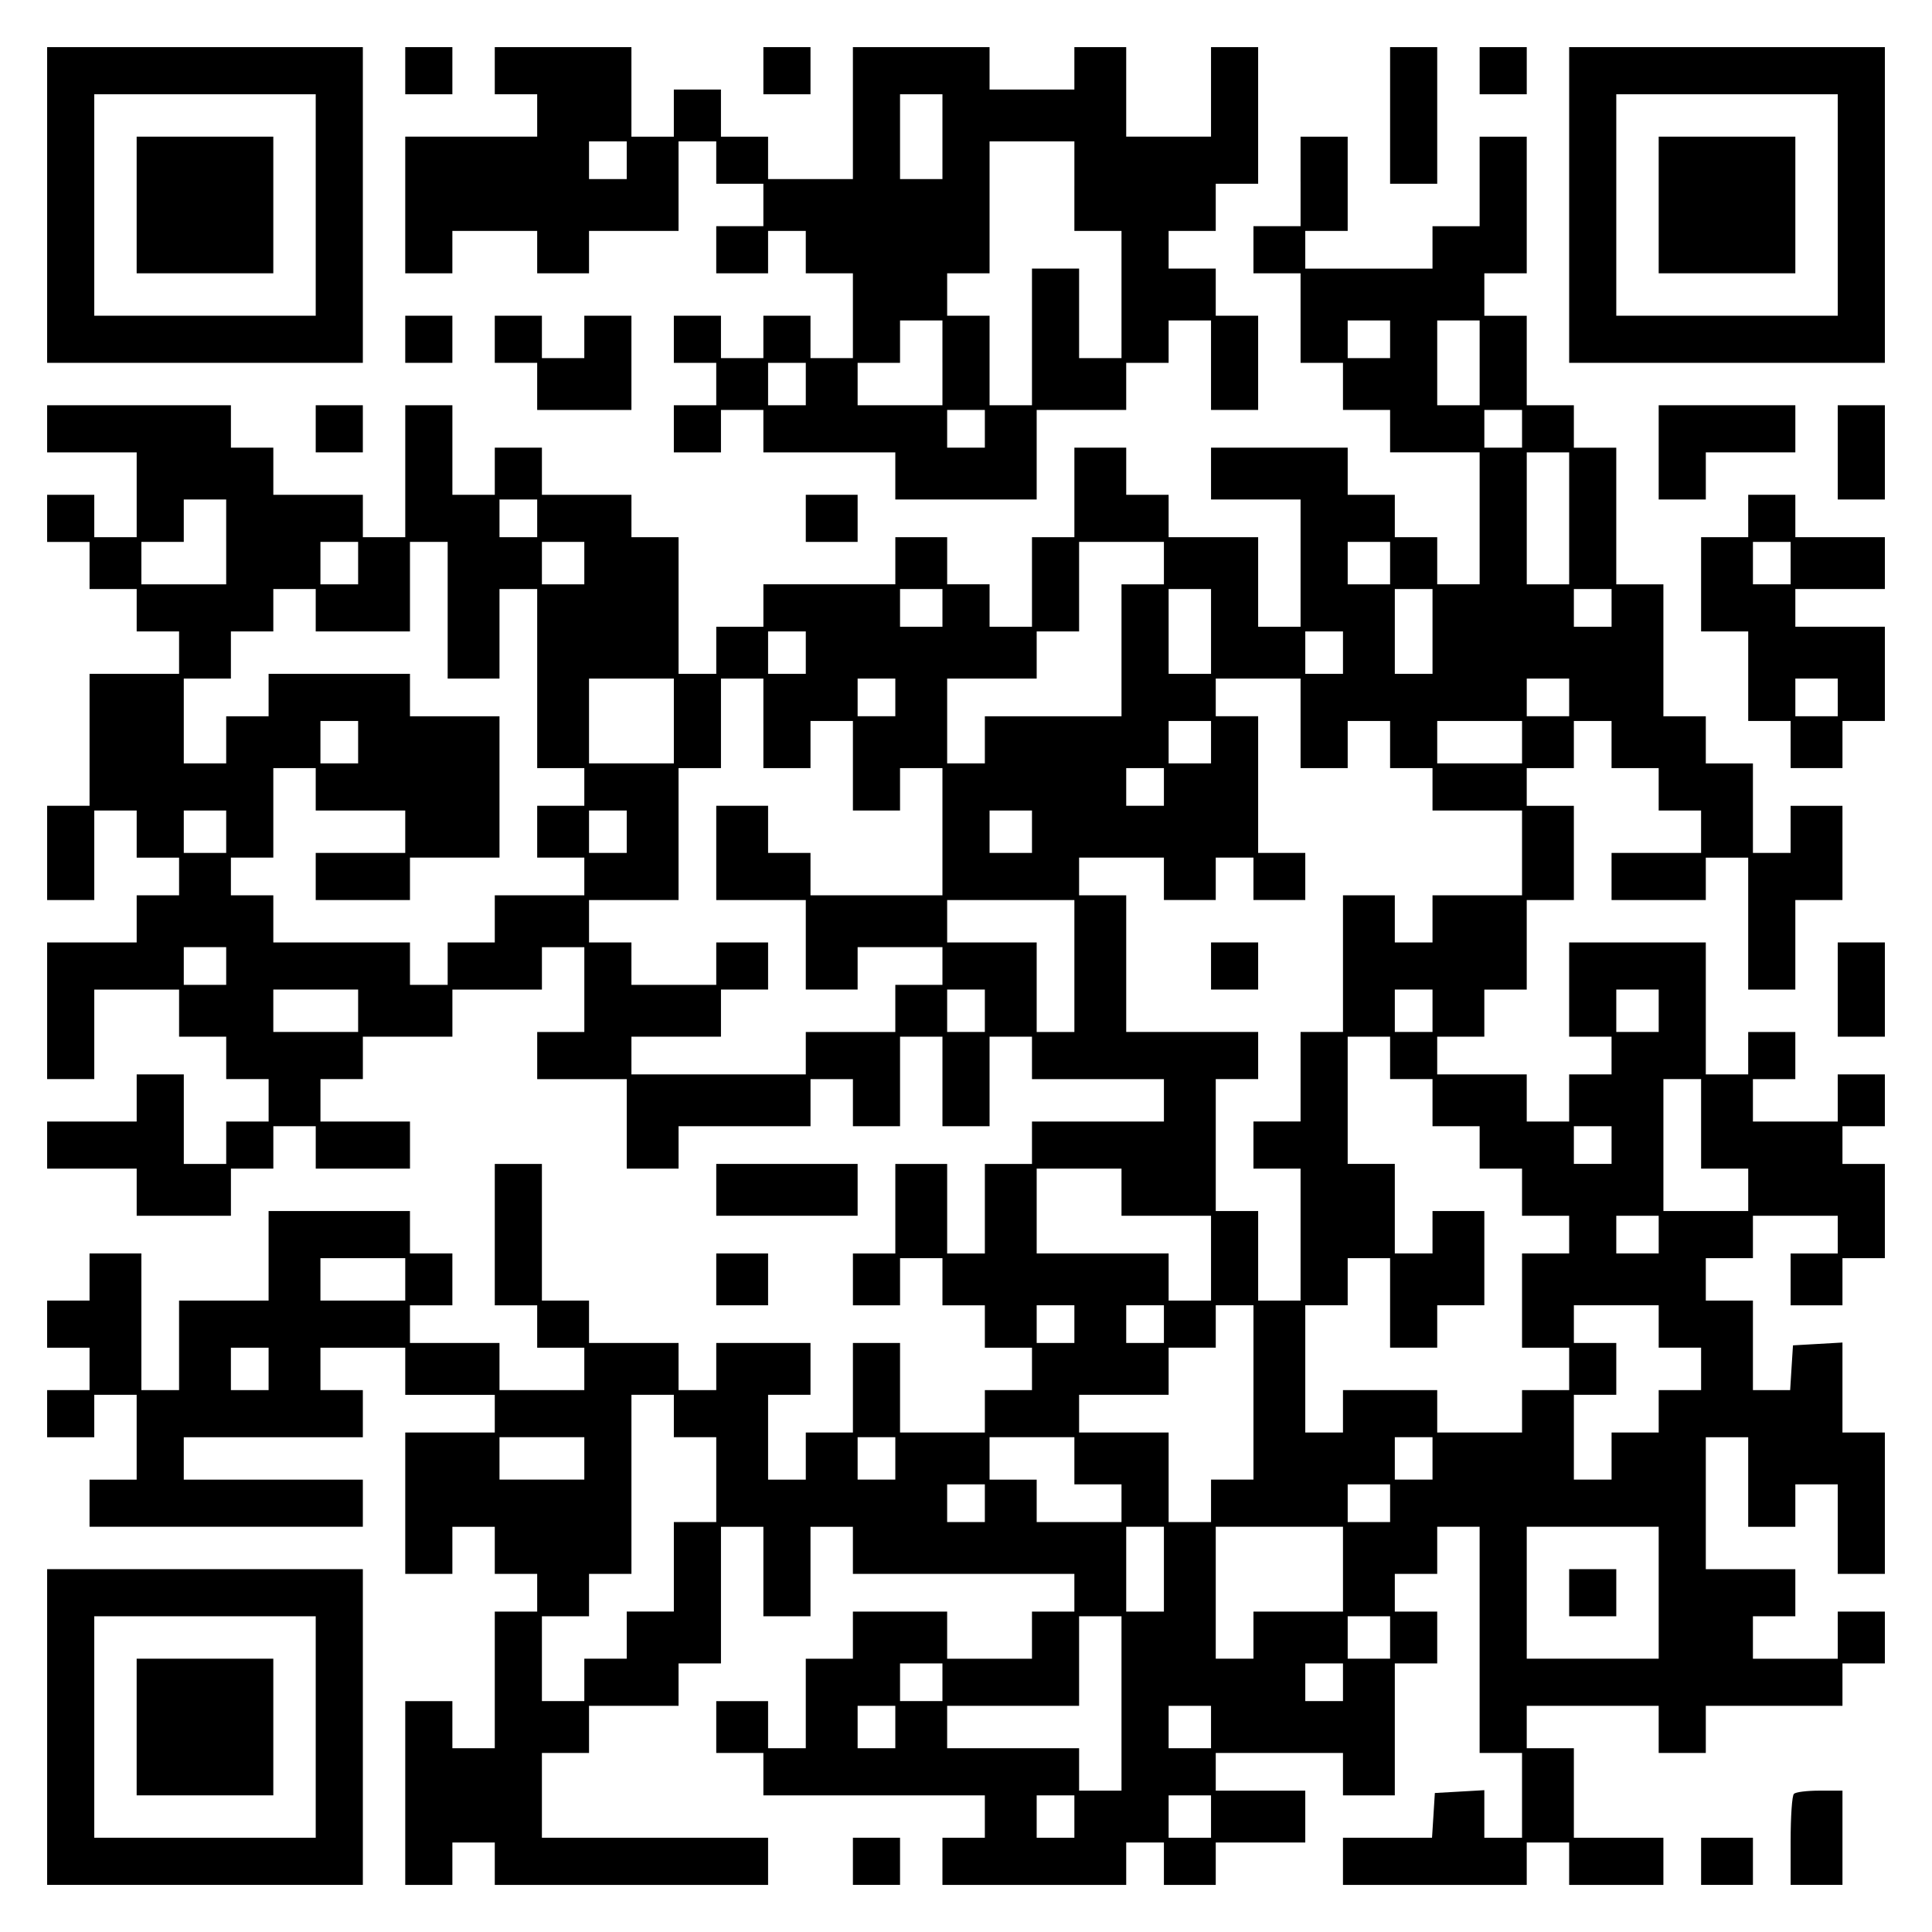 <?xml version="1.0" encoding="UTF-8" standalone="yes"?>
<svg version="1.0" xmlns="http://www.w3.org/2000/svg" width="100mm" height="100mm" viewBox="0 0 410 410" preserveAspectRatio="xMidYMid meet">
  <g transform="translate(0,410) scale(0.1,-0.1)" fill="#000000" stroke="none">
    <path d="M100 3665 l0 -335 335 0 335 0 0 335 0 335 -335 0 -335 0 0 -335z
m570 0 l0 -235 -235 0 -235 0 0 235 0 235 235 0 235 0 0 -235z"/>
    <path d="M290 3665 l0 -145 145 0 145 0 0 145 0 145 -145 0 -145 0 0 -145z"/>
    <path d="M860 3950 l0 -50 50 0 50 0 0 50 0 50 -50 0 -50 0 0 -50z"/>
    <path d="M1050 3950 l0 -50 45 0 45 0 0 -45 0 -45 -140 0 -140 0 0 -145 0
-145 50 0 50 0 0 45 0 45 90 0 90 0 0 -45 0 -45 55 0 55 0 0 45 0 45 95 0 95
0 0 95 0 95 40 0 40 0 0 -45 0 -45 50 0 50 0 0 -45 0 -45 -50 0 -50 0 0 -50 0
-50 55 0 55 0 0 45 0 45 40 0 40 0 0 -45 0 -45 50 0 50 0 0 -90 0 -90 -45 0
-45 0 0 45 0 45 -50 0 -50 0 0 -45 0 -45 -45 0 -45 0 0 45 0 45 -50 0 -50 0 0
-50 0 -50 45 0 45 0 0 -45 0 -45 -45 0 -45 0 0 -50 0 -50 50 0 50 0 0 45 0 45
45 0 45 0 0 -45 0 -45 140 0 140 0 0 -50 0 -50 150 0 150 0 0 95 0 95 95 0 95
0 0 50 0 50 45 0 45 0 0 45 0 45 45 0 45 0 0 -95 0 -95 50 0 50 0 0 100 0 100
-45 0 -45 0 0 50 0 50 -50 0 -50 0 0 40 0 40 50 0 50 0 0 50 0 50 45 0 45 0 0
145 0 145 -50 0 -50 0 0 -95 0 -95 -90 0 -90 0 0 95 0 95 -55 0 -55 0 0 -45 0
-45 -90 0 -90 0 0 45 0 45 -145 0 -145 0 0 -140 0 -140 -90 0 -90 0 0 45 0 45
-50 0 -50 0 0 50 0 50 -50 0 -50 0 0 -50 0 -50 -45 0 -45 0 0 95 0 95 -145 0
-145 0 0 -50z m950 -140 l0 -90 -45 0 -45 0 0 90 0 90 45 0 45 0 0 -90z m-670
-50 l0 -40 -40 0 -40 0 0 40 0 40 40 0 40 0 0 -40z m950 -55 l0 -95 50 0 50 0
0 -135 0 -135 -45 0 -45 0 0 95 0 95 -50 0 -50 0 0 -145 0 -145 -45 0 -45 0 0
95 0 95 -45 0 -45 0 0 45 0 45 45 0 45 0 0 140 0 140 90 0 90 0 0 -95z m-280
-375 l0 -90 -90 0 -90 0 0 45 0 45 45 0 45 0 0 45 0 45 45 0 45 0 0 -90z
m-290 -45 l0 -45 -40 0 -40 0 0 45 0 45 40 0 40 0 0 -45z m380 -95 l0 -40 -40
0 -40 0 0 40 0 40 40 0 40 0 0 -40z"/>
    <path d="M1620 3950 l0 -50 50 0 50 0 0 50 0 50 -50 0 -50 0 0 -50z"/>
    <path d="M2950 3855 l0 -145 50 0 50 0 0 145 0 145 -50 0 -50 0 0 -145z"/>
    <path d="M3140 3950 l0 -50 50 0 50 0 0 50 0 50 -50 0 -50 0 0 -50z"/>
    <path d="M3330 3665 l0 -335 335 0 335 0 0 335 0 335 -335 0 -335 0 0 -335z
m570 0 l0 -235 -235 0 -235 0 0 235 0 235 235 0 235 0 0 -235z"/>
    <path d="M3520 3665 l0 -145 145 0 145 0 0 145 0 145 -145 0 -145 0 0 -145z"/>
    <path d="M2760 3715 l0 -95 -50 0 -50 0 0 -50 0 -50 50 0 50 0 0 -95 0 -95 45
0 45 0 0 -50 0 -50 50 0 50 0 0 -45 0 -45 95 0 95 0 0 -140 0 -140 -45 0 -45
0 0 50 0 50 -45 0 -45 0 0 45 0 45 -50 0 -50 0 0 50 0 50 -145 0 -145 0 0 -55
0 -55 95 0 95 0 0 -135 0 -135 -45 0 -45 0 0 95 0 95 -95 0 -95 0 0 45 0 45
-45 0 -45 0 0 50 0 50 -55 0 -55 0 0 -95 0 -95 -45 0 -45 0 0 -95 0 -95 -45 0
-45 0 0 45 0 45 -45 0 -45 0 0 50 0 50 -55 0 -55 0 0 -50 0 -50 -140 0 -140 0
0 -45 0 -45 -50 0 -50 0 0 -50 0 -50 -40 0 -40 0 0 145 0 145 -50 0 -50 0 0
45 0 45 -95 0 -95 0 0 50 0 50 -50 0 -50 0 0 -50 0 -50 -45 0 -45 0 0 95 0 95
-50 0 -50 0 0 -140 0 -140 -45 0 -45 0 0 45 0 45 -95 0 -95 0 0 50 0 50 -45 0
-45 0 0 45 0 45 -195 0 -195 0 0 -50 0 -50 95 0 95 0 0 -90 0 -90 -45 0 -45 0
0 45 0 45 -50 0 -50 0 0 -50 0 -50 45 0 45 0 0 -50 0 -50 50 0 50 0 0 -45 0
-45 45 0 45 0 0 -45 0 -45 -95 0 -95 0 0 -140 0 -140 -45 0 -45 0 0 -100 0
-100 50 0 50 0 0 95 0 95 45 0 45 0 0 -50 0 -50 45 0 45 0 0 -40 0 -40 -45 0
-45 0 0 -50 0 -50 -95 0 -95 0 0 -145 0 -145 50 0 50 0 0 95 0 95 90 0 90 0 0
-50 0 -50 50 0 50 0 0 -45 0 -45 45 0 45 0 0 -45 0 -45 -45 0 -45 0 0 -45 0
-45 -45 0 -45 0 0 95 0 95 -50 0 -50 0 0 -50 0 -50 -95 0 -95 0 0 -50 0 -50
95 0 95 0 0 -50 0 -50 100 0 100 0 0 50 0 50 45 0 45 0 0 45 0 45 45 0 45 0 0
-45 0 -45 100 0 100 0 0 50 0 50 -95 0 -95 0 0 45 0 45 45 0 45 0 0 45 0 45
95 0 95 0 0 50 0 50 95 0 95 0 0 45 0 45 45 0 45 0 0 -90 0 -90 -50 0 -50 0 0
-50 0 -50 95 0 95 0 0 -95 0 -95 55 0 55 0 0 45 0 45 140 0 140 0 0 50 0 50
45 0 45 0 0 -50 0 -50 50 0 50 0 0 95 0 95 45 0 45 0 0 -95 0 -95 50 0 50 0 0
95 0 95 45 0 45 0 0 -45 0 -45 140 0 140 0 0 -45 0 -45 -140 0 -140 0 0 -45 0
-45 -50 0 -50 0 0 -95 0 -95 -40 0 -40 0 0 95 0 95 -55 0 -55 0 0 -95 0 -95
-45 0 -45 0 0 -55 0 -55 50 0 50 0 0 50 0 50 45 0 45 0 0 -50 0 -50 45 0 45 0
0 -45 0 -45 50 0 50 0 0 -45 0 -45 -50 0 -50 0 0 -45 0 -45 -90 0 -90 0 0 95
0 95 -50 0 -50 0 0 -95 0 -95 -50 0 -50 0 0 -50 0 -50 -40 0 -40 0 0 90 0 90
45 0 45 0 0 55 0 55 -100 0 -100 0 0 -50 0 -50 -40 0 -40 0 0 50 0 50 -95 0
-95 0 0 45 0 45 -50 0 -50 0 0 145 0 145 -50 0 -50 0 0 -150 0 -150 45 0 45 0
0 -45 0 -45 50 0 50 0 0 -45 0 -45 -90 0 -90 0 0 50 0 50 -95 0 -95 0 0 40 0
40 45 0 45 0 0 55 0 55 -45 0 -45 0 0 45 0 45 -150 0 -150 0 0 -95 0 -95 -95
0 -95 0 0 -95 0 -95 -40 0 -40 0 0 145 0 145 -55 0 -55 0 0 -50 0 -50 -45 0
-45 0 0 -50 0 -50 45 0 45 0 0 -45 0 -45 -45 0 -45 0 0 -50 0 -50 50 0 50 0 0
45 0 45 45 0 45 0 0 -90 0 -90 -50 0 -50 0 0 -50 0 -50 290 0 290 0 0 50 0 50
-190 0 -190 0 0 45 0 45 190 0 190 0 0 50 0 50 -45 0 -45 0 0 45 0 45 90 0 90
0 0 -50 0 -50 95 0 95 0 0 -40 0 -40 -95 0 -95 0 0 -150 0 -150 50 0 50 0 0
50 0 50 45 0 45 0 0 -50 0 -50 45 0 45 0 0 -40 0 -40 -45 0 -45 0 0 -145 0
-145 -45 0 -45 0 0 50 0 50 -50 0 -50 0 0 -195 0 -195 50 0 50 0 0 45 0 45 45
0 45 0 0 -45 0 -45 290 0 290 0 0 50 0 50 -240 0 -240 0 0 90 0 90 50 0 50 0
0 50 0 50 95 0 95 0 0 45 0 45 45 0 45 0 0 145 0 145 45 0 45 0 0 -95 0 -95
50 0 50 0 0 95 0 95 45 0 45 0 0 -50 0 -50 235 0 235 0 0 -40 0 -40 -45 0 -45
0 0 -50 0 -50 -90 0 -90 0 0 50 0 50 -100 0 -100 0 0 -50 0 -50 -50 0 -50 0 0
-95 0 -95 -40 0 -40 0 0 50 0 50 -55 0 -55 0 0 -55 0 -55 50 0 50 0 0 -45 0
-45 235 0 235 0 0 -45 0 -45 -45 0 -45 0 0 -50 0 -50 195 0 195 0 0 45 0 45
40 0 40 0 0 -45 0 -45 55 0 55 0 0 45 0 45 95 0 95 0 0 55 0 55 -95 0 -95 0 0
40 0 40 135 0 135 0 0 -45 0 -45 55 0 55 0 0 140 0 140 45 0 45 0 0 55 0 55
-45 0 -45 0 0 40 0 40 45 0 45 0 0 50 0 50 45 0 45 0 0 -240 0 -240 45 0 45 0
0 -90 0 -90 -40 0 -40 0 0 51 0 50 -52 -3 -53 -3 -3 -48 -3 -47 -95 0 -94 0 0
-50 0 -50 195 0 195 0 0 45 0 45 45 0 45 0 0 -45 0 -45 100 0 100 0 0 50 0 50
-95 0 -95 0 0 95 0 95 -50 0 -50 0 0 45 0 45 140 0 140 0 0 -50 0 -50 50 0 50
0 0 50 0 50 145 0 145 0 0 45 0 45 45 0 45 0 0 55 0 55 -50 0 -50 0 0 -50 0
-50 -90 0 -90 0 0 45 0 45 45 0 45 0 0 50 0 50 -95 0 -95 0 0 140 0 140 45 0
45 0 0 -95 0 -95 50 0 50 0 0 45 0 45 45 0 45 0 0 -95 0 -95 50 0 50 0 0 150
0 150 -45 0 -45 0 0 96 0 95 -52 -3 -53 -3 -3 -47 -3 -48 -40 0 -39 0 0 95 0
95 -50 0 -50 0 0 45 0 45 50 0 50 0 0 45 0 45 90 0 90 0 0 -40 0 -40 -50 0
-50 0 0 -55 0 -55 55 0 55 0 0 50 0 50 45 0 45 0 0 100 0 100 -45 0 -45 0 0
40 0 40 45 0 45 0 0 55 0 55 -50 0 -50 0 0 -50 0 -50 -90 0 -90 0 0 45 0 45
45 0 45 0 0 50 0 50 -50 0 -50 0 0 -45 0 -45 -45 0 -45 0 0 140 0 140 -145 0
-145 0 0 -100 0 -100 45 0 45 0 0 -40 0 -40 -45 0 -45 0 0 -50 0 -50 -45 0
-45 0 0 50 0 50 -95 0 -95 0 0 40 0 40 50 0 50 0 0 50 0 50 45 0 45 0 0 95 0
95 50 0 50 0 0 100 0 100 -50 0 -50 0 0 40 0 40 50 0 50 0 0 50 0 50 40 0 40
0 0 -50 0 -50 50 0 50 0 0 -45 0 -45 45 0 45 0 0 -45 0 -45 -95 0 -95 0 0 -50
0 -50 100 0 100 0 0 45 0 45 45 0 45 0 0 -140 0 -140 50 0 50 0 0 95 0 95 50
0 50 0 0 100 0 100 -55 0 -55 0 0 -50 0 -50 -40 0 -40 0 0 95 0 95 -50 0 -50
0 0 50 0 50 -45 0 -45 0 0 140 0 140 -50 0 -50 0 0 145 0 145 -45 0 -45 0 0
45 0 45 -50 0 -50 0 0 95 0 95 -45 0 -45 0 0 45 0 45 45 0 45 0 0 145 0 145
-50 0 -50 0 0 -95 0 -95 -50 0 -50 0 0 -45 0 -45 -135 0 -135 0 0 40 0 40 45
0 45 0 0 100 0 100 -50 0 -50 0 0 -95z m190 -335 l0 -40 -45 0 -45 0 0 40 0
40 45 0 45 0 0 -40z m190 -50 l0 -90 -45 0 -45 0 0 90 0 90 45 0 45 0 0 -90z
m90 -140 l0 -40 -40 0 -40 0 0 40 0 40 40 0 40 0 0 -40z m100 -190 l0 -140
-45 0 -45 0 0 140 0 140 45 0 45 0 0 -140z m-2850 -50 l0 -90 -90 0 -90 0 0
45 0 45 45 0 45 0 0 45 0 45 45 0 45 0 0 -90z m660 50 l0 -40 -40 0 -40 0 0
40 0 40 40 0 40 0 0 -40z m-380 -95 l0 -45 -40 0 -40 0 0 45 0 45 40 0 40 0 0
-45z m190 -100 l0 -145 55 0 55 0 0 95 0 95 40 0 40 0 0 -190 0 -190 50 0 50
0 0 -40 0 -40 -50 0 -50 0 0 -55 0 -55 50 0 50 0 0 -40 0 -40 -95 0 -95 0 0
-50 0 -50 -50 0 -50 0 0 -45 0 -45 -40 0 -40 0 0 45 0 45 -145 0 -145 0 0 50
0 50 -45 0 -45 0 0 40 0 40 45 0 45 0 0 95 0 95 45 0 45 0 0 -45 0 -45 95 0
95 0 0 -45 0 -45 -95 0 -95 0 0 -50 0 -50 100 0 100 0 0 45 0 45 95 0 95 0 0
150 0 150 -95 0 -95 0 0 45 0 45 -150 0 -150 0 0 -45 0 -45 -45 0 -45 0 0 -50
0 -50 -45 0 -45 0 0 90 0 90 50 0 50 0 0 50 0 50 45 0 45 0 0 45 0 45 45 0 45
0 0 -45 0 -45 100 0 100 0 0 95 0 95 40 0 40 0 0 -145z m290 100 l0 -45 -45 0
-45 0 0 45 0 45 45 0 45 0 0 -45z m1230 0 l0 -45 -45 0 -45 0 0 -140 0 -140
-145 0 -145 0 0 -50 0 -50 -40 0 -40 0 0 90 0 90 95 0 95 0 0 50 0 50 45 0 45
0 0 95 0 95 90 0 90 0 0 -45z m480 0 l0 -45 -45 0 -45 0 0 45 0 45 45 0 45 0
0 -45z m-950 -95 l0 -40 -45 0 -45 0 0 40 0 40 45 0 45 0 0 -40z m570 -50 l0
-90 -45 0 -45 0 0 90 0 90 45 0 45 0 0 -90z m470 0 l0 -90 -40 0 -40 0 0 90 0
90 40 0 40 0 0 -90z m380 50 l0 -40 -40 0 -40 0 0 40 0 40 40 0 40 0 0 -40z
m-1710 -95 l0 -45 -40 0 -40 0 0 45 0 45 40 0 40 0 0 -45z m1140 0 l0 -45 -40
0 -40 0 0 45 0 45 40 0 40 0 0 -45z m-1420 -145 l0 -90 -90 0 -90 0 0 90 0 90
90 0 90 0 0 -90z m190 -5 l0 -95 50 0 50 0 0 50 0 50 45 0 45 0 0 -95 0 -95
50 0 50 0 0 45 0 45 45 0 45 0 0 -135 0 -135 -140 0 -140 0 0 45 0 45 -45 0
-45 0 0 50 0 50 -55 0 -55 0 0 -100 0 -100 95 0 95 0 0 -95 0 -95 55 0 55 0 0
45 0 45 90 0 90 0 0 -40 0 -40 -50 0 -50 0 0 -50 0 -50 -95 0 -95 0 0 -45 0
-45 -185 0 -185 0 0 40 0 40 95 0 95 0 0 50 0 50 50 0 50 0 0 50 0 50 -55 0
-55 0 0 -45 0 -45 -90 0 -90 0 0 45 0 45 -45 0 -45 0 0 45 0 45 95 0 95 0 0
140 0 140 45 0 45 0 0 95 0 95 45 0 45 0 0 -95z m280 55 l0 -40 -40 0 -40 0 0
40 0 40 40 0 40 0 0 -40z m860 -55 l0 -95 50 0 50 0 0 50 0 50 45 0 45 0 0
-50 0 -50 45 0 45 0 0 -45 0 -45 95 0 95 0 0 -90 0 -90 -95 0 -95 0 0 -50 0
-50 -40 0 -40 0 0 50 0 50 -55 0 -55 0 0 -145 0 -145 -45 0 -45 0 0 -95 0 -95
-50 0 -50 0 0 -50 0 -50 50 0 50 0 0 -140 0 -140 -45 0 -45 0 0 95 0 95 -45 0
-45 0 0 140 0 140 45 0 45 0 0 50 0 50 -140 0 -140 0 0 145 0 145 -50 0 -50 0
0 40 0 40 90 0 90 0 0 -45 0 -45 55 0 55 0 0 45 0 45 40 0 40 0 0 -45 0 -45
55 0 55 0 0 50 0 50 -50 0 -50 0 0 145 0 145 -45 0 -45 0 0 40 0 40 90 0 90 0
0 -95z m570 55 l0 -40 -45 0 -45 0 0 40 0 40 45 0 45 0 0 -40z m-2570 -95 l0
-45 -40 0 -40 0 0 45 0 45 40 0 40 0 0 -45z m1810 0 l0 -45 -45 0 -45 0 0 45
0 45 45 0 45 0 0 -45z m660 0 l0 -45 -90 0 -90 0 0 45 0 45 90 0 90 0 0 -45z
m-760 -95 l0 -40 -40 0 -40 0 0 40 0 40 40 0 40 0 0 -40z m-1990 -95 l0 -45
-45 0 -45 0 0 45 0 45 45 0 45 0 0 -45z m850 0 l0 -45 -40 0 -40 0 0 45 0 45
40 0 40 0 0 -45z m860 0 l0 -45 -45 0 -45 0 0 45 0 45 45 0 45 0 0 -45z m90
-285 l0 -140 -40 0 -40 0 0 95 0 95 -95 0 -95 0 0 45 0 45 135 0 135 0 0 -140z
m-1800 0 l0 -40 -45 0 -45 0 0 40 0 40 45 0 45 0 0 -40z m280 -95 l0 -45 -90
0 -90 0 0 45 0 45 90 0 90 0 0 -45z m1330 0 l0 -45 -40 0 -40 0 0 45 0 45 40
0 40 0 0 -45z m950 0 l0 -45 -40 0 -40 0 0 45 0 45 40 0 40 0 0 -45z m480 0
l0 -45 -45 0 -45 0 0 45 0 45 45 0 45 0 0 -45z m-570 -100 l0 -45 45 0 45 0 0
-50 0 -50 50 0 50 0 0 -45 0 -45 45 0 45 0 0 -50 0 -50 50 0 50 0 0 -40 0 -40
-50 0 -50 0 0 -100 0 -100 50 0 50 0 0 -45 0 -45 -50 0 -50 0 0 -45 0 -45 -90
0 -90 0 0 45 0 45 -100 0 -100 0 0 -45 0 -45 -40 0 -40 0 0 135 0 135 45 0 45
0 0 50 0 50 45 0 45 0 0 -95 0 -95 50 0 50 0 0 45 0 45 50 0 50 0 0 100 0 100
-55 0 -55 0 0 -45 0 -45 -40 0 -40 0 0 95 0 95 -50 0 -50 0 0 135 0 135 45 0
45 0 0 -45z m660 -140 l0 -95 50 0 50 0 0 -45 0 -45 -90 0 -90 0 0 140 0 140
40 0 40 0 0 -95z m-190 -45 l0 -40 -40 0 -40 0 0 40 0 40 40 0 40 0 0 -40z
m-1040 -100 l0 -50 95 0 95 0 0 -90 0 -90 -45 0 -45 0 0 50 0 50 -140 0 -140
0 0 90 0 90 90 0 90 0 0 -50z m1140 -90 l0 -40 -45 0 -45 0 0 40 0 40 45 0 45
0 0 -40z m-2660 -95 l0 -45 -90 0 -90 0 0 45 0 45 90 0 90 0 0 -45z m1420 -95
l0 -40 -40 0 -40 0 0 40 0 40 40 0 40 0 0 -40z m190 0 l0 -40 -40 0 -40 0 0
40 0 40 40 0 40 0 0 -40z m190 -145 l0 -185 -45 0 -45 0 0 -45 0 -45 -45 0
-45 0 0 95 0 95 -95 0 -95 0 0 40 0 40 95 0 95 0 0 50 0 50 50 0 50 0 0 45 0
45 40 0 40 0 0 -185z m860 140 l0 -45 45 0 45 0 0 -45 0 -45 -45 0 -45 0 0
-45 0 -45 -50 0 -50 0 0 -50 0 -50 -40 0 -40 0 0 90 0 90 45 0 45 0 0 55 0 55
-45 0 -45 0 0 40 0 40 90 0 90 0 0 -45z m-2950 -90 l0 -45 -40 0 -40 0 0 45 0
45 40 0 40 0 0 -45z m860 -100 l0 -45 45 0 45 0 0 -90 0 -90 -45 0 -45 0 0
-95 0 -95 -50 0 -50 0 0 -50 0 -50 -45 0 -45 0 0 -45 0 -45 -45 0 -45 0 0 90
0 90 50 0 50 0 0 45 0 45 45 0 45 0 0 190 0 190 45 0 45 0 0 -45z m-190 -90
l0 -45 -90 0 -90 0 0 45 0 45 90 0 90 0 0 -45z m660 0 l0 -45 -40 0 -40 0 0
45 0 45 40 0 40 0 0 -45z m380 -5 l0 -50 50 0 50 0 0 -40 0 -40 -90 0 -90 0 0
45 0 45 -50 0 -50 0 0 45 0 45 90 0 90 0 0 -50z m760 5 l0 -45 -40 0 -40 0 0
45 0 45 40 0 40 0 0 -45z m-950 -95 l0 -40 -40 0 -40 0 0 40 0 40 40 0 40 0 0
-40z m860 0 l0 -40 -45 0 -45 0 0 40 0 40 45 0 45 0 0 -40z m-480 -140 l0 -90
-40 0 -40 0 0 90 0 90 40 0 40 0 0 -90z m380 0 l0 -90 -95 0 -95 0 0 -50 0
-50 -40 0 -40 0 0 140 0 140 135 0 135 0 0 -90z m670 -50 l0 -140 -140 0 -140
0 0 140 0 140 140 0 140 0 0 -140z m-1140 -235 l0 -185 -45 0 -45 0 0 45 0 45
-140 0 -140 0 0 45 0 45 140 0 140 0 0 95 0 95 45 0 45 0 0 -185z m570 140 l0
-45 -45 0 -45 0 0 45 0 45 45 0 45 0 0 -45z m-950 -95 l0 -40 -45 0 -45 0 0
40 0 40 45 0 45 0 0 -40z m850 0 l0 -40 -40 0 -40 0 0 40 0 40 40 0 40 0 0
-40z m-950 -95 l0 -45 -40 0 -40 0 0 45 0 45 40 0 40 0 0 -45z m670 0 l0 -45
-45 0 -45 0 0 45 0 45 45 0 45 0 0 -45z m-290 -190 l0 -45 -40 0 -40 0 0 45 0
45 40 0 40 0 0 -45z m290 0 l0 -45 -45 0 -45 0 0 45 0 45 45 0 45 0 0 -45z"/>
    <path d="M2570 2050 l0 -50 50 0 50 0 0 50 0 50 -50 0 -50 0 0 -50z"/>
    <path d="M3330 720 l0 -50 50 0 50 0 0 50 0 50 -50 0 -50 0 0 -50z"/>
    <path d="M860 3380 l0 -50 50 0 50 0 0 50 0 50 -50 0 -50 0 0 -50z"/>
    <path d="M1050 3380 l0 -50 45 0 45 0 0 -50 0 -50 100 0 100 0 0 100 0 100
-50 0 -50 0 0 -45 0 -45 -45 0 -45 0 0 45 0 45 -50 0 -50 0 0 -50z"/>
    <path d="M670 3190 l0 -50 50 0 50 0 0 50 0 50 -50 0 -50 0 0 -50z"/>
    <path d="M3520 3140 l0 -100 50 0 50 0 0 50 0 50 95 0 95 0 0 50 0 50 -145 0
-145 0 0 -100z"/>
    <path d="M3900 3140 l0 -100 50 0 50 0 0 100 0 100 -50 0 -50 0 0 -100z"/>
    <path d="M1710 3000 l0 -50 55 0 55 0 0 50 0 50 -55 0 -55 0 0 -50z"/>
    <path d="M3710 3005 l0 -45 -50 0 -50 0 0 -100 0 -100 50 0 50 0 0 -95 0 -95
45 0 45 0 0 -50 0 -50 55 0 55 0 0 50 0 50 45 0 45 0 0 100 0 100 -95 0 -95 0
0 40 0 40 95 0 95 0 0 55 0 55 -95 0 -95 0 0 45 0 45 -50 0 -50 0 0 -45z m90
-100 l0 -45 -40 0 -40 0 0 45 0 45 40 0 40 0 0 -45z m100 -285 l0 -40 -45 0
-45 0 0 40 0 40 45 0 45 0 0 -40z"/>
    <path d="M3900 2000 l0 -100 50 0 50 0 0 100 0 100 -50 0 -50 0 0 -100z"/>
    <path d="M1520 1575 l0 -55 150 0 150 0 0 55 0 55 -150 0 -150 0 0 -55z"/>
    <path d="M1520 1385 l0 -55 55 0 55 0 0 55 0 55 -55 0 -55 0 0 -55z"/>
    <path d="M100 435 l0 -335 335 0 335 0 0 335 0 335 -335 0 -335 0 0 -335z
m570 0 l0 -235 -235 0 -235 0 0 235 0 235 235 0 235 0 0 -235z"/>
    <path d="M290 435 l0 -145 145 0 145 0 0 145 0 145 -145 0 -145 0 0 -145z"/>
    <path d="M3807 293 c-4 -3 -7 -48 -7 -100 l0 -93 55 0 55 0 0 100 0 100 -48 0
c-27 0 -52 -3 -55 -7z"/>
    <path d="M1810 150 l0 -50 50 0 50 0 0 50 0 50 -50 0 -50 0 0 -50z"/>
    <path d="M3610 150 l0 -50 55 0 55 0 0 50 0 50 -55 0 -55 0 0 -50z"/>
  </g>
</svg>